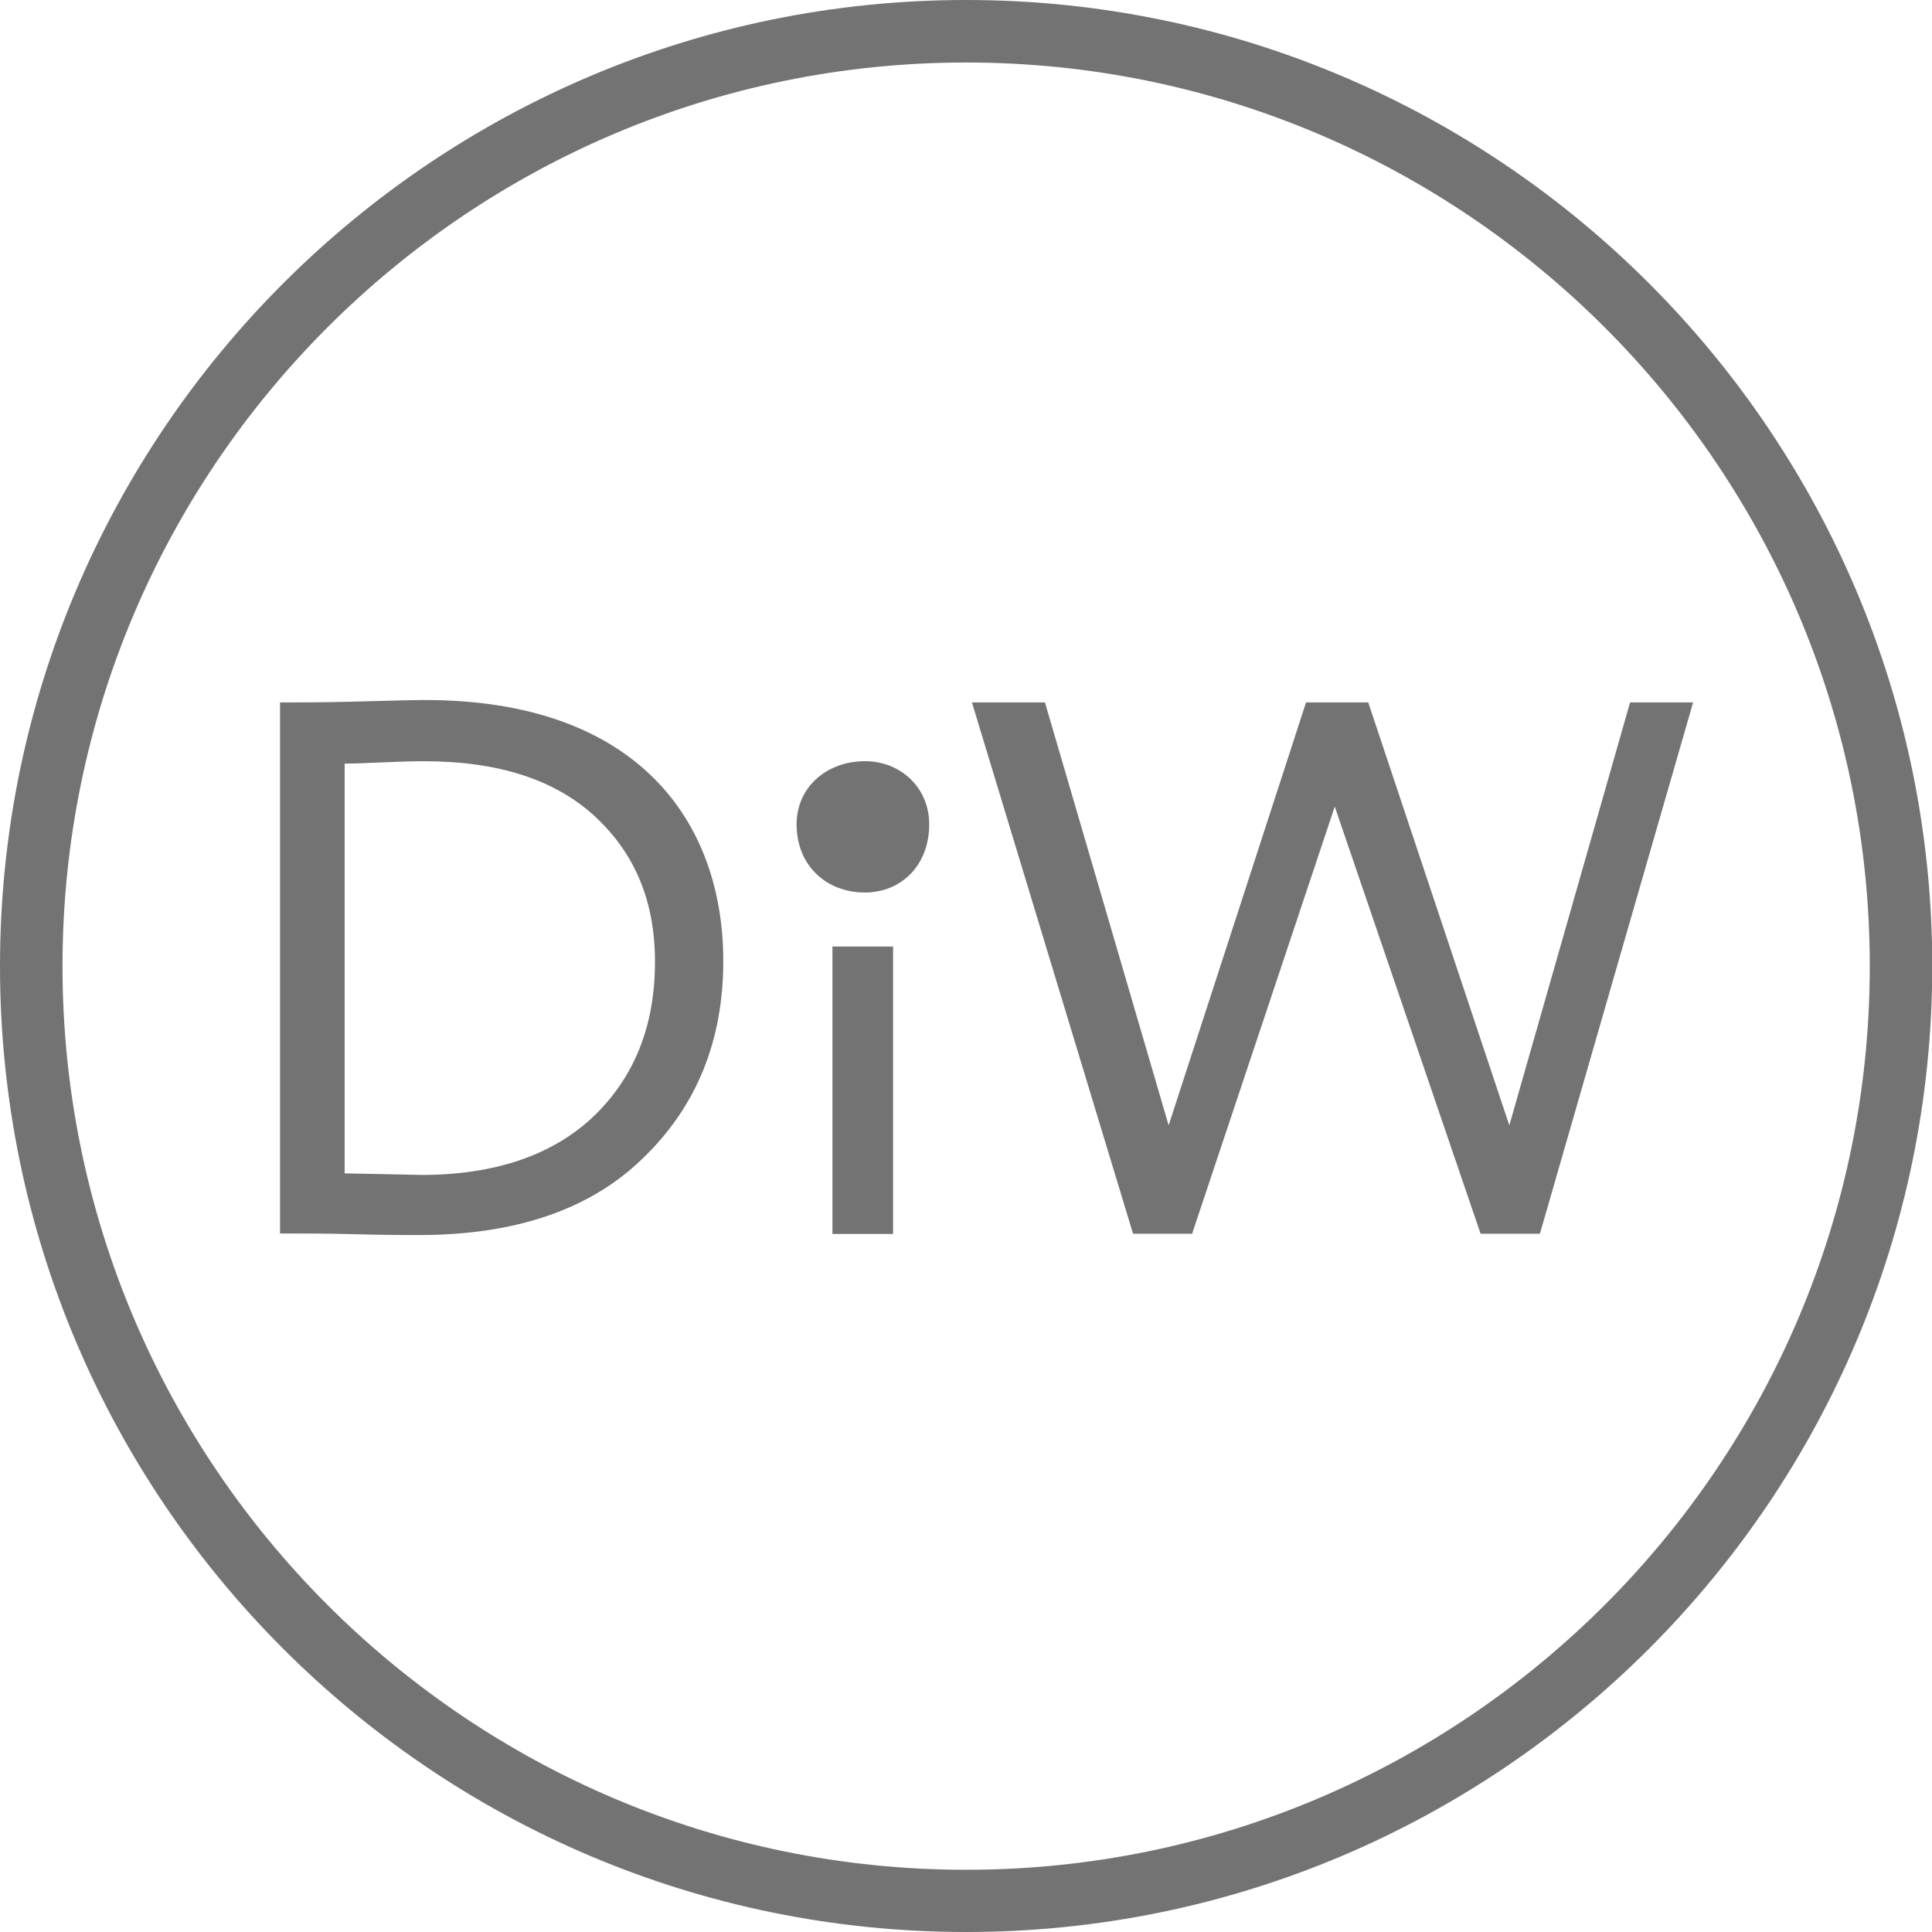 <svg width="54" height="54" viewBox="0 0 54 54" fill="none" xmlns="http://www.w3.org/2000/svg">
<g clip-path="url(#clip0_71_2044)">
<path d="M7.827 34.483V19.633H8.078C8.394 19.633 8.991 19.633 9.883 19.611C10.797 19.588 11.453 19.566 11.88 19.566C17.821 19.566 20.216 22.964 20.216 26.863C20.216 29.088 19.471 30.916 17.99 32.353C16.523 33.798 14.423 34.52 11.711 34.52C11.394 34.52 10.819 34.52 9.972 34.498C9.146 34.476 8.505 34.476 8.063 34.476H7.827V34.483ZM9.633 21.335V32.796C10.93 32.818 11.645 32.84 11.777 32.84C13.834 32.84 15.447 32.287 16.59 31.204C17.74 30.098 18.307 28.661 18.307 26.877C18.307 25.204 17.754 23.863 16.634 22.824C15.507 21.785 13.922 21.276 11.836 21.276C11.114 21.276 10.2 21.343 9.633 21.343" fill="#737373"/>
<path d="M24.174 21.275C25.169 21.275 25.972 22.012 25.972 23.037C25.972 24.209 25.169 24.946 24.174 24.946C23.112 24.946 22.265 24.209 22.265 23.037C22.265 22.005 23.105 21.275 24.174 21.275ZM23.267 26.456H24.962V34.49H23.267V26.456Z" fill="#737373"/>
<path d="M47.323 19.633L43.041 34.483H41.383L37.307 22.544L33.32 34.483H31.669L27.166 19.633H29.207L32.664 31.454L36.504 19.633H38.243L42.186 31.454L45.561 19.633H47.323Z" fill="#737373"/>
<path d="M27.004 54C12.109 54 0 41.891 0 27.004C0 12.116 12.109 0 27.004 0C41.898 0 54.007 12.116 54.007 27.004C54.007 41.891 41.891 54 27.004 54ZM27.004 1.747C13.074 1.747 1.747 13.074 1.747 27.004C1.747 40.933 13.074 52.261 27.004 52.261C40.933 52.261 52.261 40.933 52.261 27.004C52.261 13.074 40.926 1.747 27.004 1.747Z" fill="#737373"/>
</g>
<defs>
<clipPath id="clip0_71_2044">
<rect width="54" height="54" fill="white"/>
</clipPath>
</defs>
</svg>
